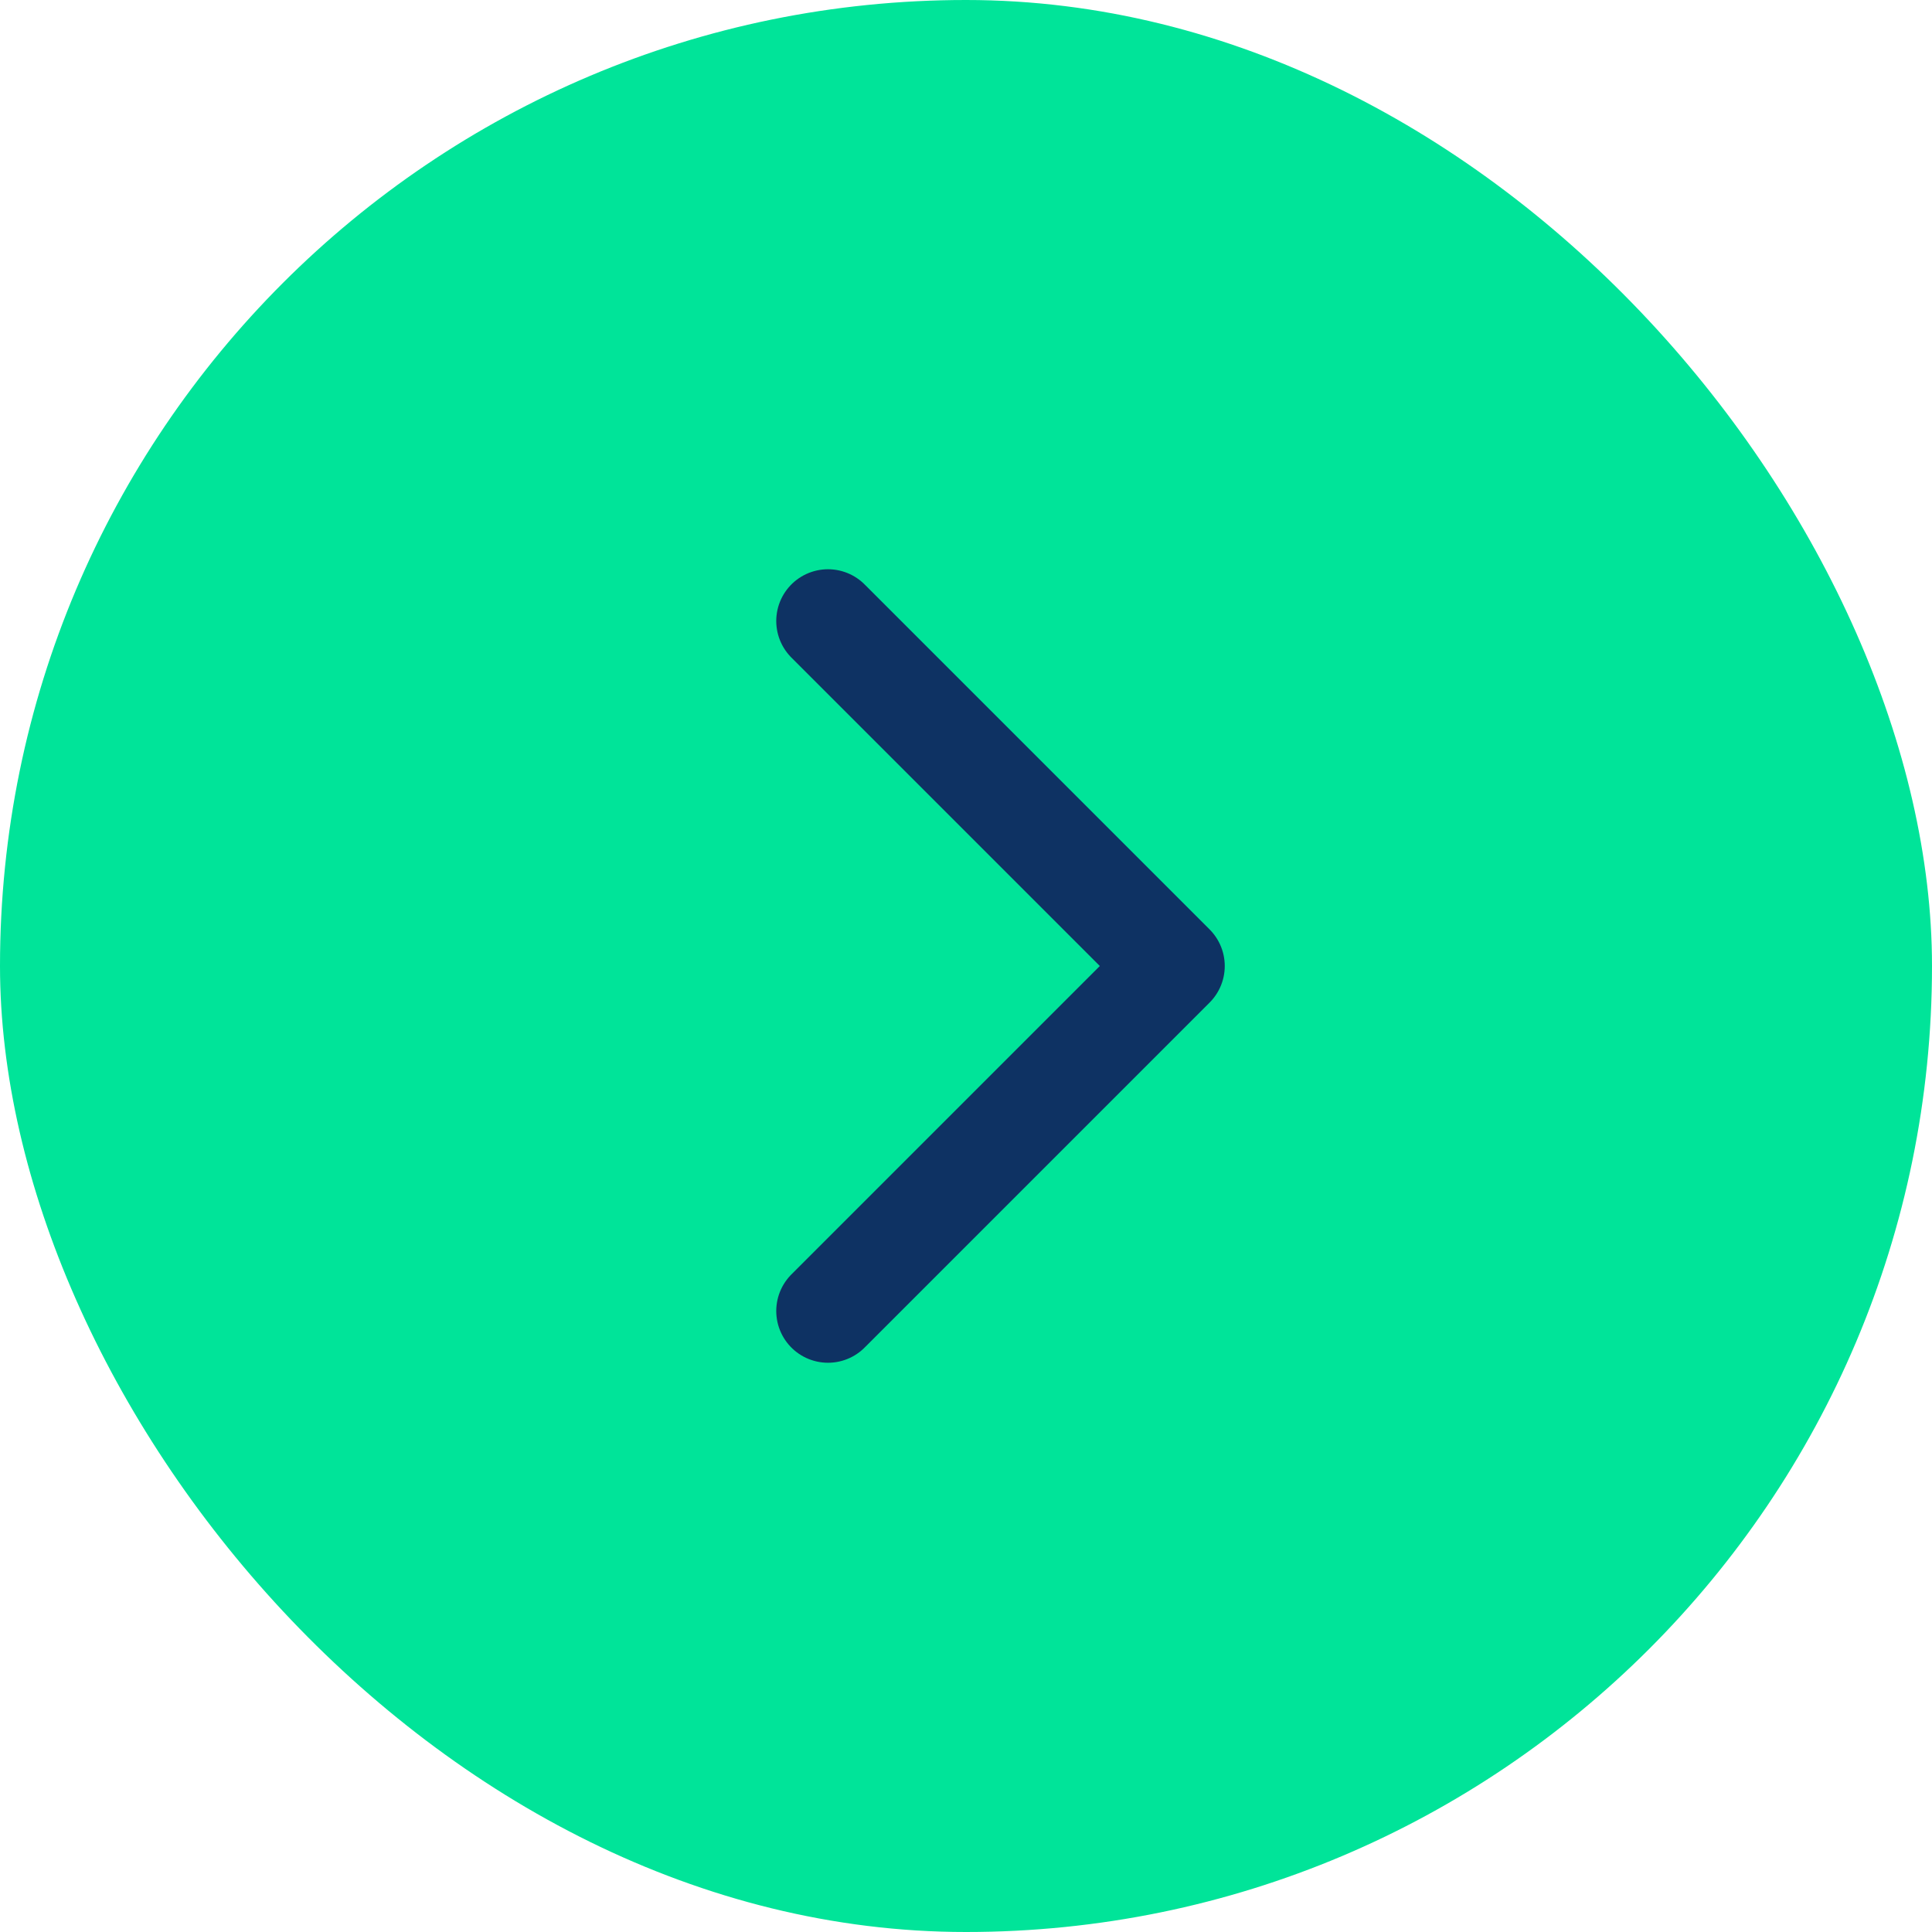 <svg xmlns="http://www.w3.org/2000/svg" width="28" height="28" viewBox="0 0 28 28" fill="none"><rect width="28" height="28" rx="14" fill="#00E499"></rect><path d="M12 19L17 14L12 9" stroke="#0E3263" stroke-width="1.5" stroke-linecap="round" stroke-linejoin="round"></path></svg>